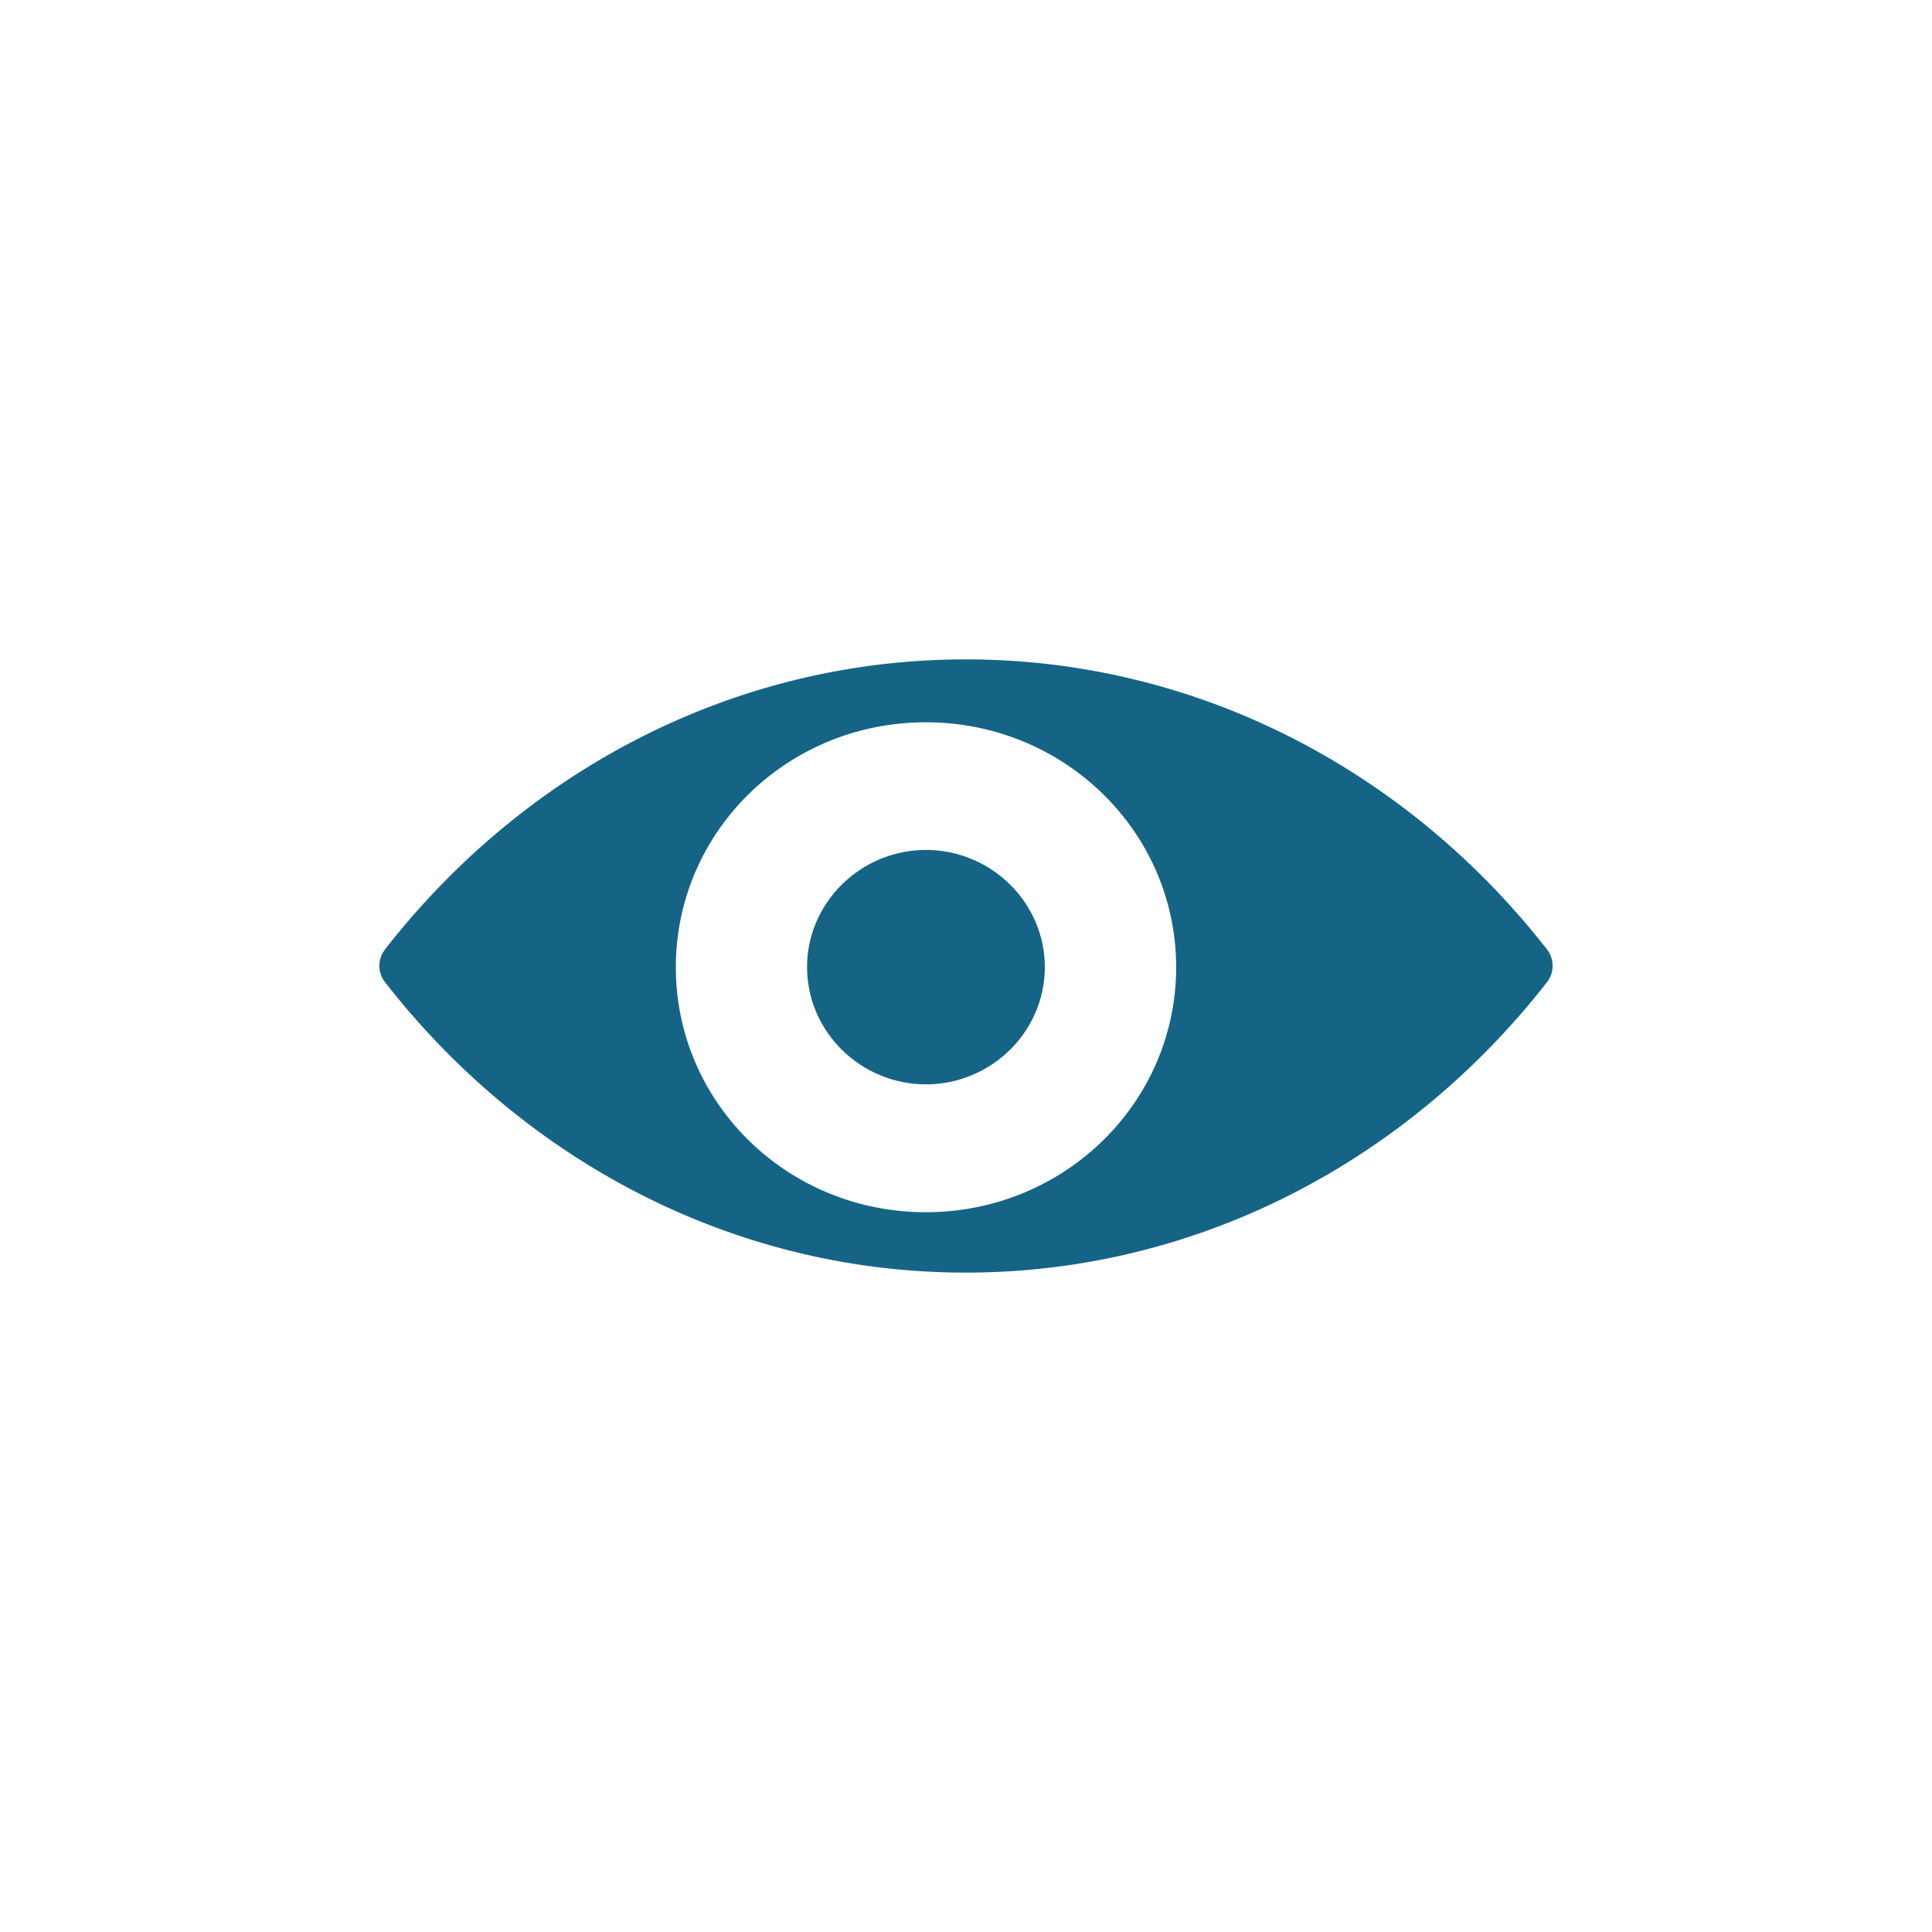 <svg xmlns="http://www.w3.org/2000/svg" xmlns:xlink="http://www.w3.org/1999/xlink" width="100" height="100" viewBox="0 0 100 100"><g><g transform="translate(50 50) scale(0.69 0.69) rotate(0) translate(-50 -50)" style="fill:#156486"><svg fill="#156486" xmlns:dc="http://purl.org/dc/elements/1.1/" xmlns:cc="http://creativecommons.org/ns#" xmlns:rdf="http://www.w3.org/1999/02/22-rdf-syntax-ns#" xmlns:svg="http://www.w3.org/2000/svg" xmlns="http://www.w3.org/2000/svg" xmlns:sodipodi="http://sodipodi.sourceforge.net/DTD/sodipodi-0.dtd" xmlns:inkscape="http://www.inkscape.org/namespaces/inkscape" version="1.1" x="0px" y="0px" viewBox="0 0 100 100"><g transform="translate(0,-952.362)"><path style="text-indent:0;text-transform:none;direction:ltr;block-progression:tb;baseline-shift:baseline;color:#000000;enable-background:accumulate;" d="m 49.984,979.362 c -17.544,0 -33.215,8.476 -43.562,21.75 a 2,2 0 0 0 0,2.469 c 10.347,13.274 26.018,21.781 43.562,21.781 17.535,0 33.237,-8.508 43.594,-21.781 a 2,2 0 0 0 0,-2.469 c -10.357,-13.273 -26.059,-21.75 -43.594,-21.75 z m -3,4.719 c 10.4,0 18.781,8.222 18.781,18.375 0,10.153 -8.381,18.375 -18.781,18.375 -10.4,0 -18.75,-8.222 -18.75,-18.375 0,-10.153 8.35,-18.375 18.75,-18.375 z" fill="#156486" fill-opacity="1" fill-rule="evenodd" stroke="none" marker="none" visibility="visible" display="inline" overflow="visible"></path><path d="m 46.996,993.655 c -4.881,0 -8.918,3.942 -8.918,8.793 0,4.859 4.041,8.793 8.918,8.793 4.877,0 8.918,-3.934 8.918,-8.793 0,-4.851 -4.038,-8.793 -8.918,-8.793 z" style="text-indent:0;text-transform:none;direction:ltr;block-progression:tb;baseline-shift:baseline;color:#000000;enable-background:accumulate;" fill="#156486" fill-opacity="1" fill-rule="evenodd" stroke="none" marker="none" visibility="visible" display="inline" overflow="visible"></path></g></svg></g></g></svg>